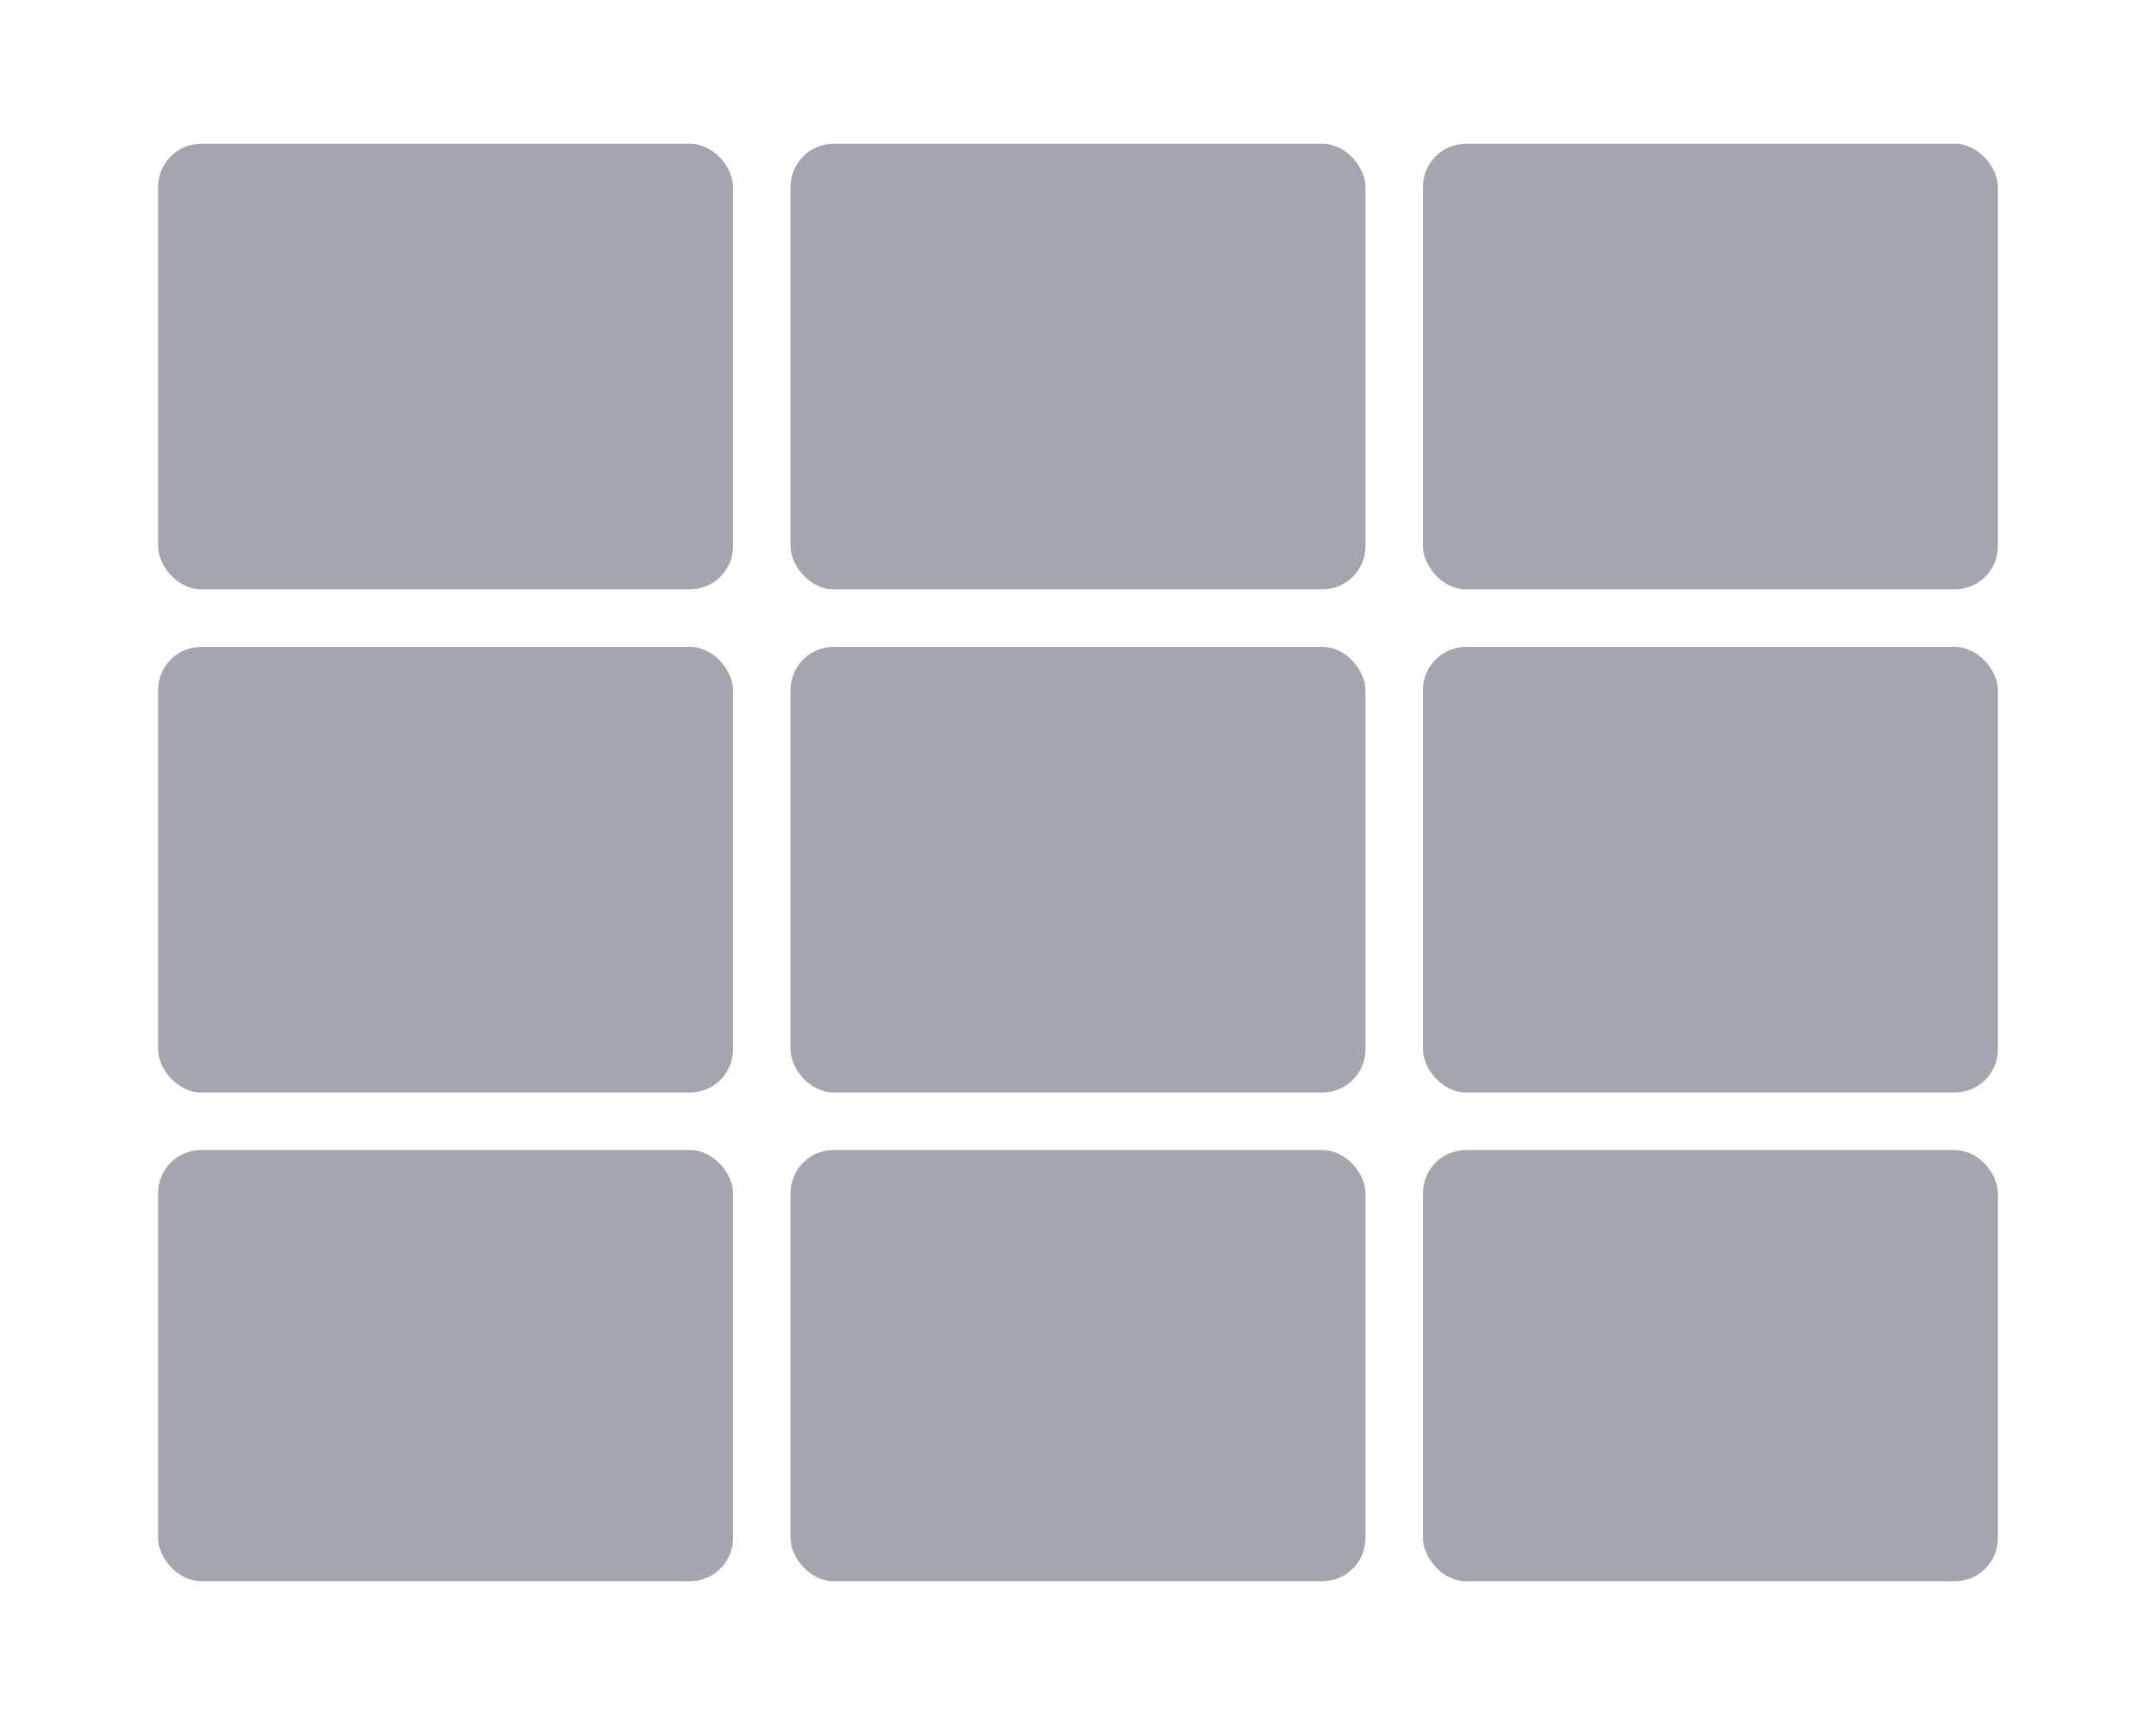 <svg id="Layer_1" data-name="Layer 1" xmlns="http://www.w3.org/2000/svg" viewBox="0 0 150 120"><defs><style>.cls-1{fill:#7d818e;opacity:.7;}</style></defs><rect class="cls-1" x="11" y="10" width="40" height="31" rx="3"/><rect class="cls-1" x="99" y="10" width="40" height="31" rx="3"/><rect class="cls-1" x="55" y="10" width="40" height="31" rx="3"/><rect class="cls-1" x="11" y="80" width="40" height="30" rx="3"/><rect class="cls-1" x="99" y="80" width="40" height="30" rx="3"/><rect class="cls-1" x="55" y="80" width="40" height="30" rx="3"/><rect class="cls-1" x="11" y="45" width="40" height="31" rx="3"/><rect class="cls-1" x="99" y="45" width="40" height="31" rx="3"/><rect class="cls-1" x="55" y="45" width="40" height="31" rx="3"/></svg>